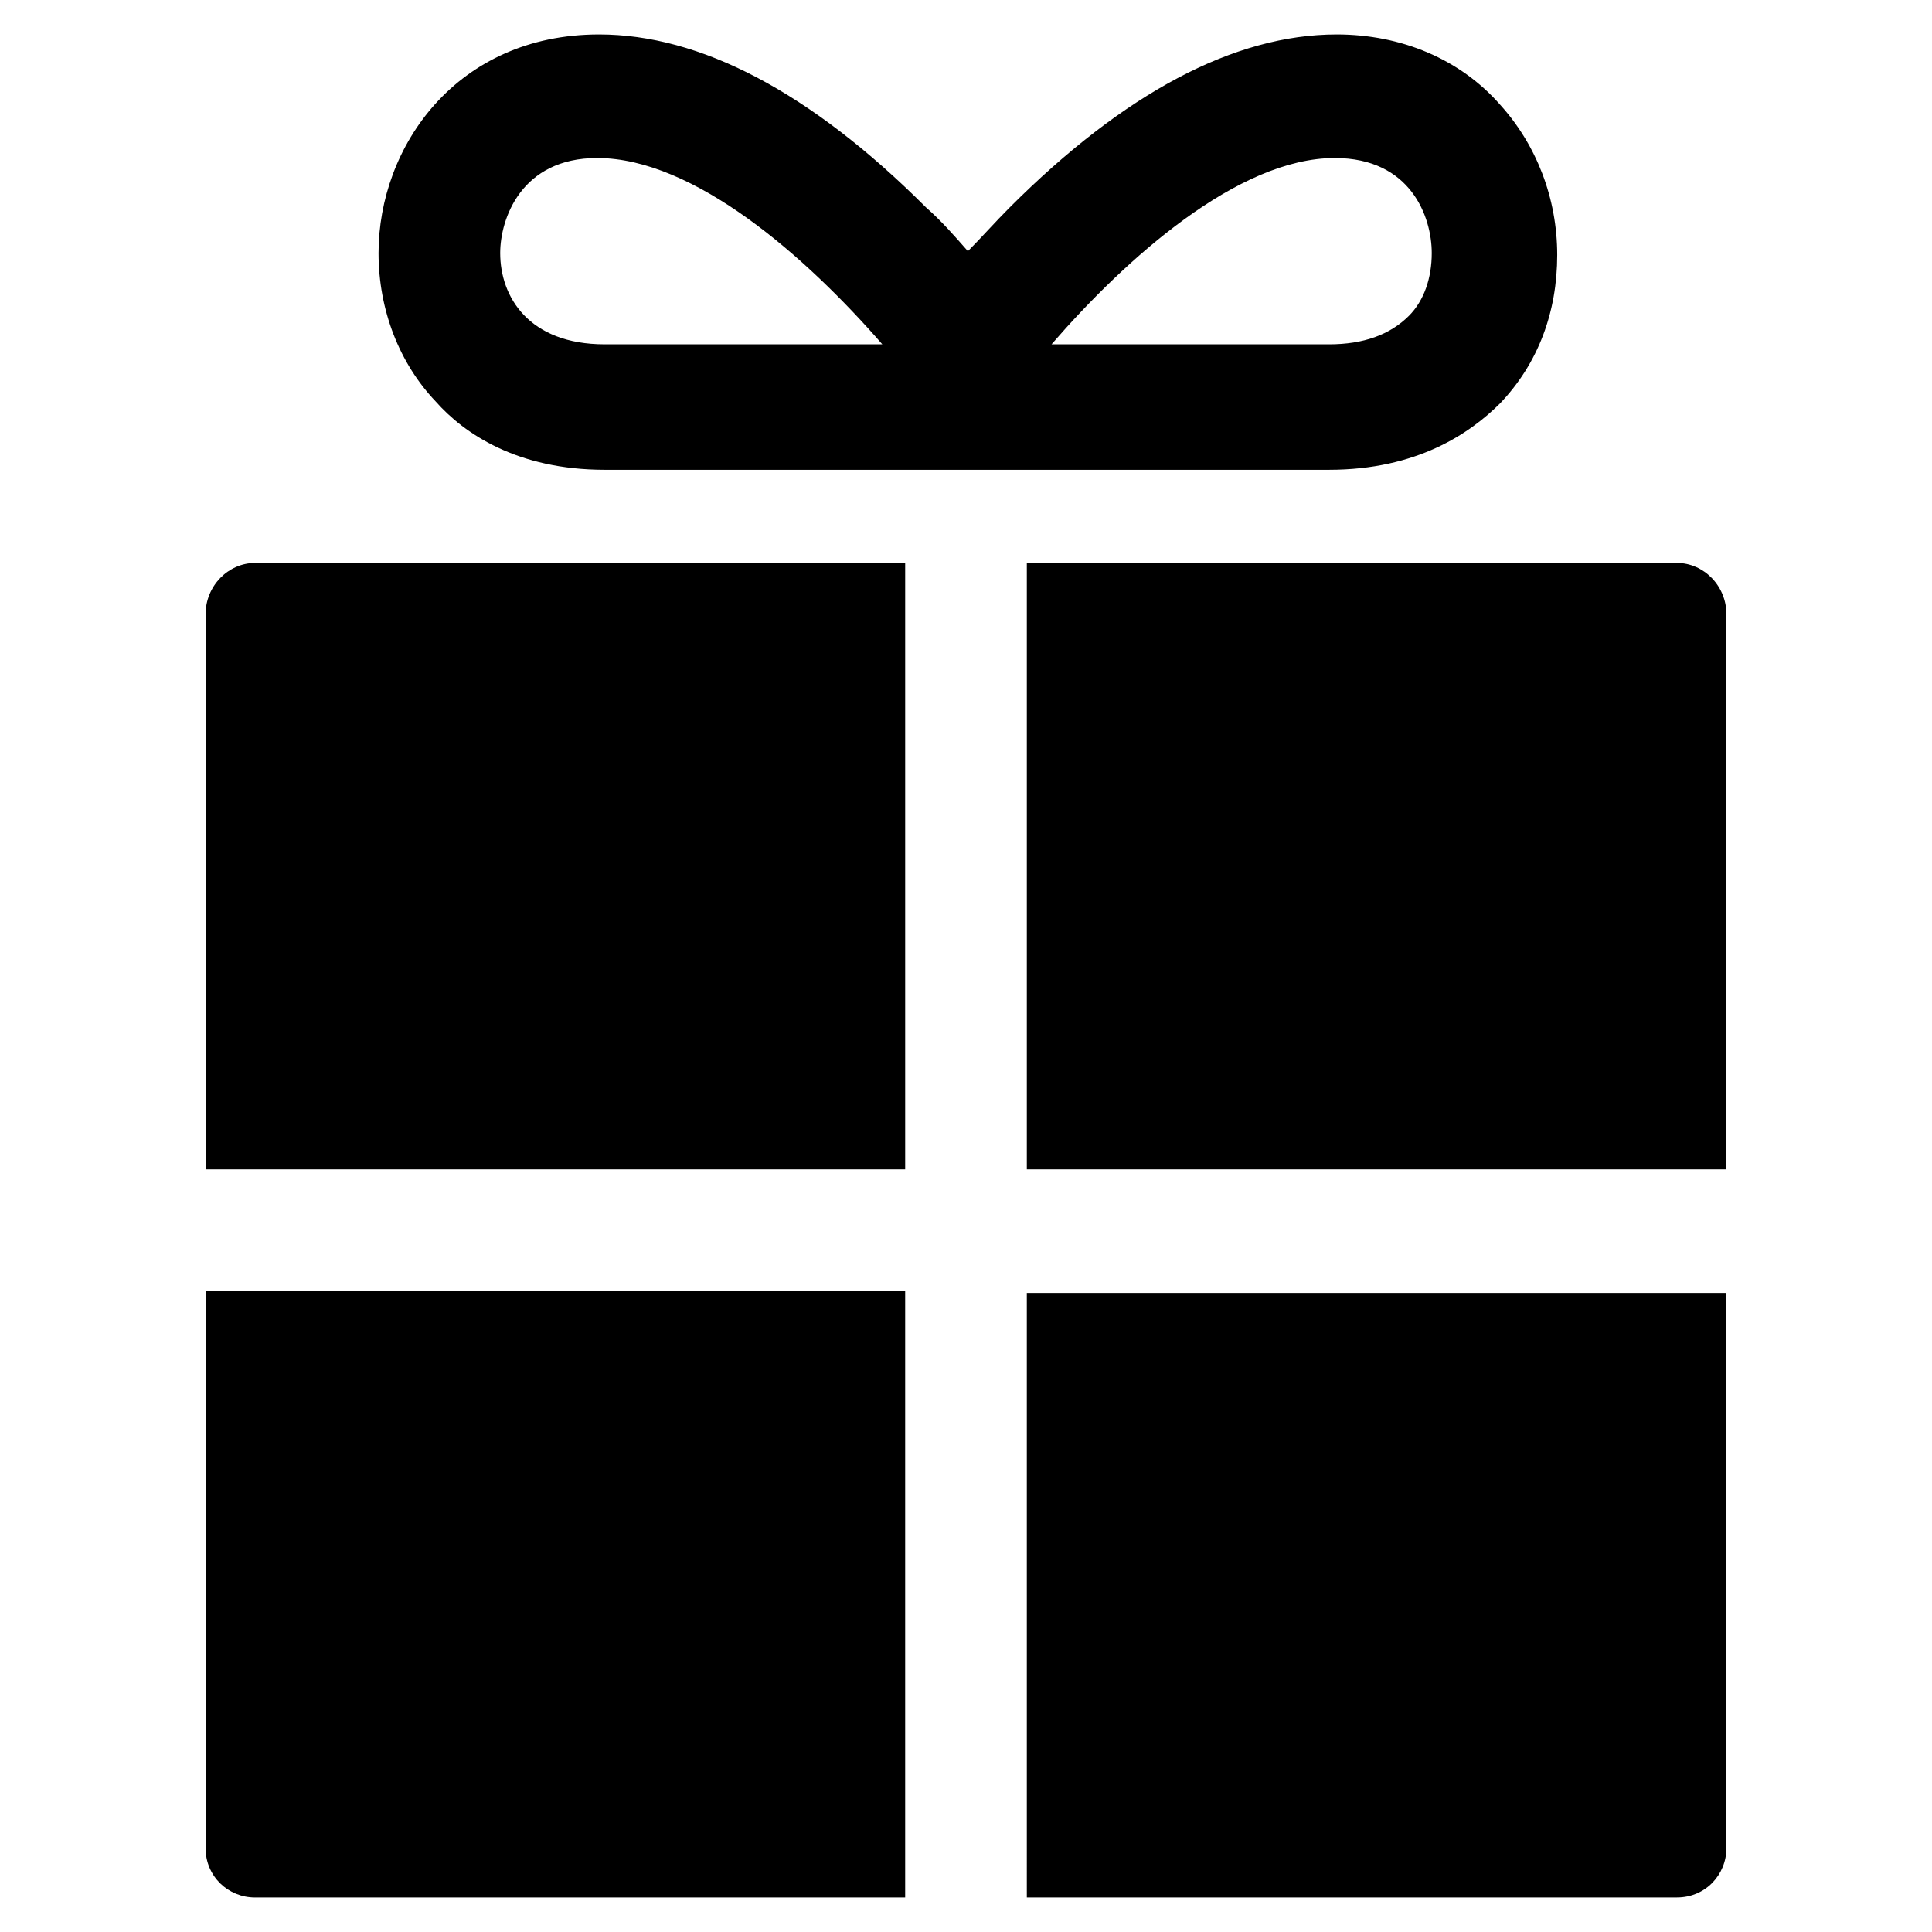 <?xml version="1.0" encoding="UTF-8"?>
<!-- The Best Svg Icon site in the world: iconSvg.co, Visit us! https://iconsvg.co -->
<svg fill="#000000" width="800px" height="800px" version="1.1" viewBox="144 144 512 512" xmlns="http://www.w3.org/2000/svg">
 <g>
  <path d="m198.48 306.79v147.11h185.4v-160.71h-172.3c-7.055 0-13.098 6.047-13.098 13.602z"/>
  <path d="m198.48 633.77c0 7.559 6.047 13.098 13.098 13.098h172.3v-160.71h-185.4z"/>
  <path d="m588.42 293.19h-172.3v160.71h185.4v-147.11c0.004-7.555-6.043-13.602-13.098-13.602z"/>
  <path d="m416.12 646.86h172.3c7.559 0 13.098-6.047 13.098-13.098v-147.11h-185.4z"/>
  <path d="m304.27 268.5h191.95c23.176 0 37.281-9.574 45.344-17.633 10.078-10.578 15.113-24.184 15.113-39.297s-5.543-29.223-15.113-39.801c-10.578-12.09-26.199-18.641-43.328-18.641-27.207 0-56.426 15.617-86.656 45.848-4.031 4.031-7.559 8.062-11.082 11.586-3.527-4.031-7.055-8.062-11.082-11.586-30.73-30.73-59.953-45.848-86.656-45.848-37.785 0-58.441 29.727-58.441 57.938 0 15.113 5.543 29.223 15.113 39.297 7.559 8.566 21.664 18.137 44.84 18.137zm-2.016-82.625c25.695 0 55.418 26.199 75.57 49.375h-73.555c-20.152 0-27.711-12.594-27.711-24.184 0.004-9.07 5.543-25.191 25.695-25.191zm195.48 0c20.152 0 25.695 15.617 25.695 25.191 0 6.551-2.016 12.594-6.047 16.625-5.039 5.039-12.09 7.559-21.16 7.559h-73.555c19.648-22.672 49.371-49.375 75.066-49.375z"/>
 </g>
</svg>